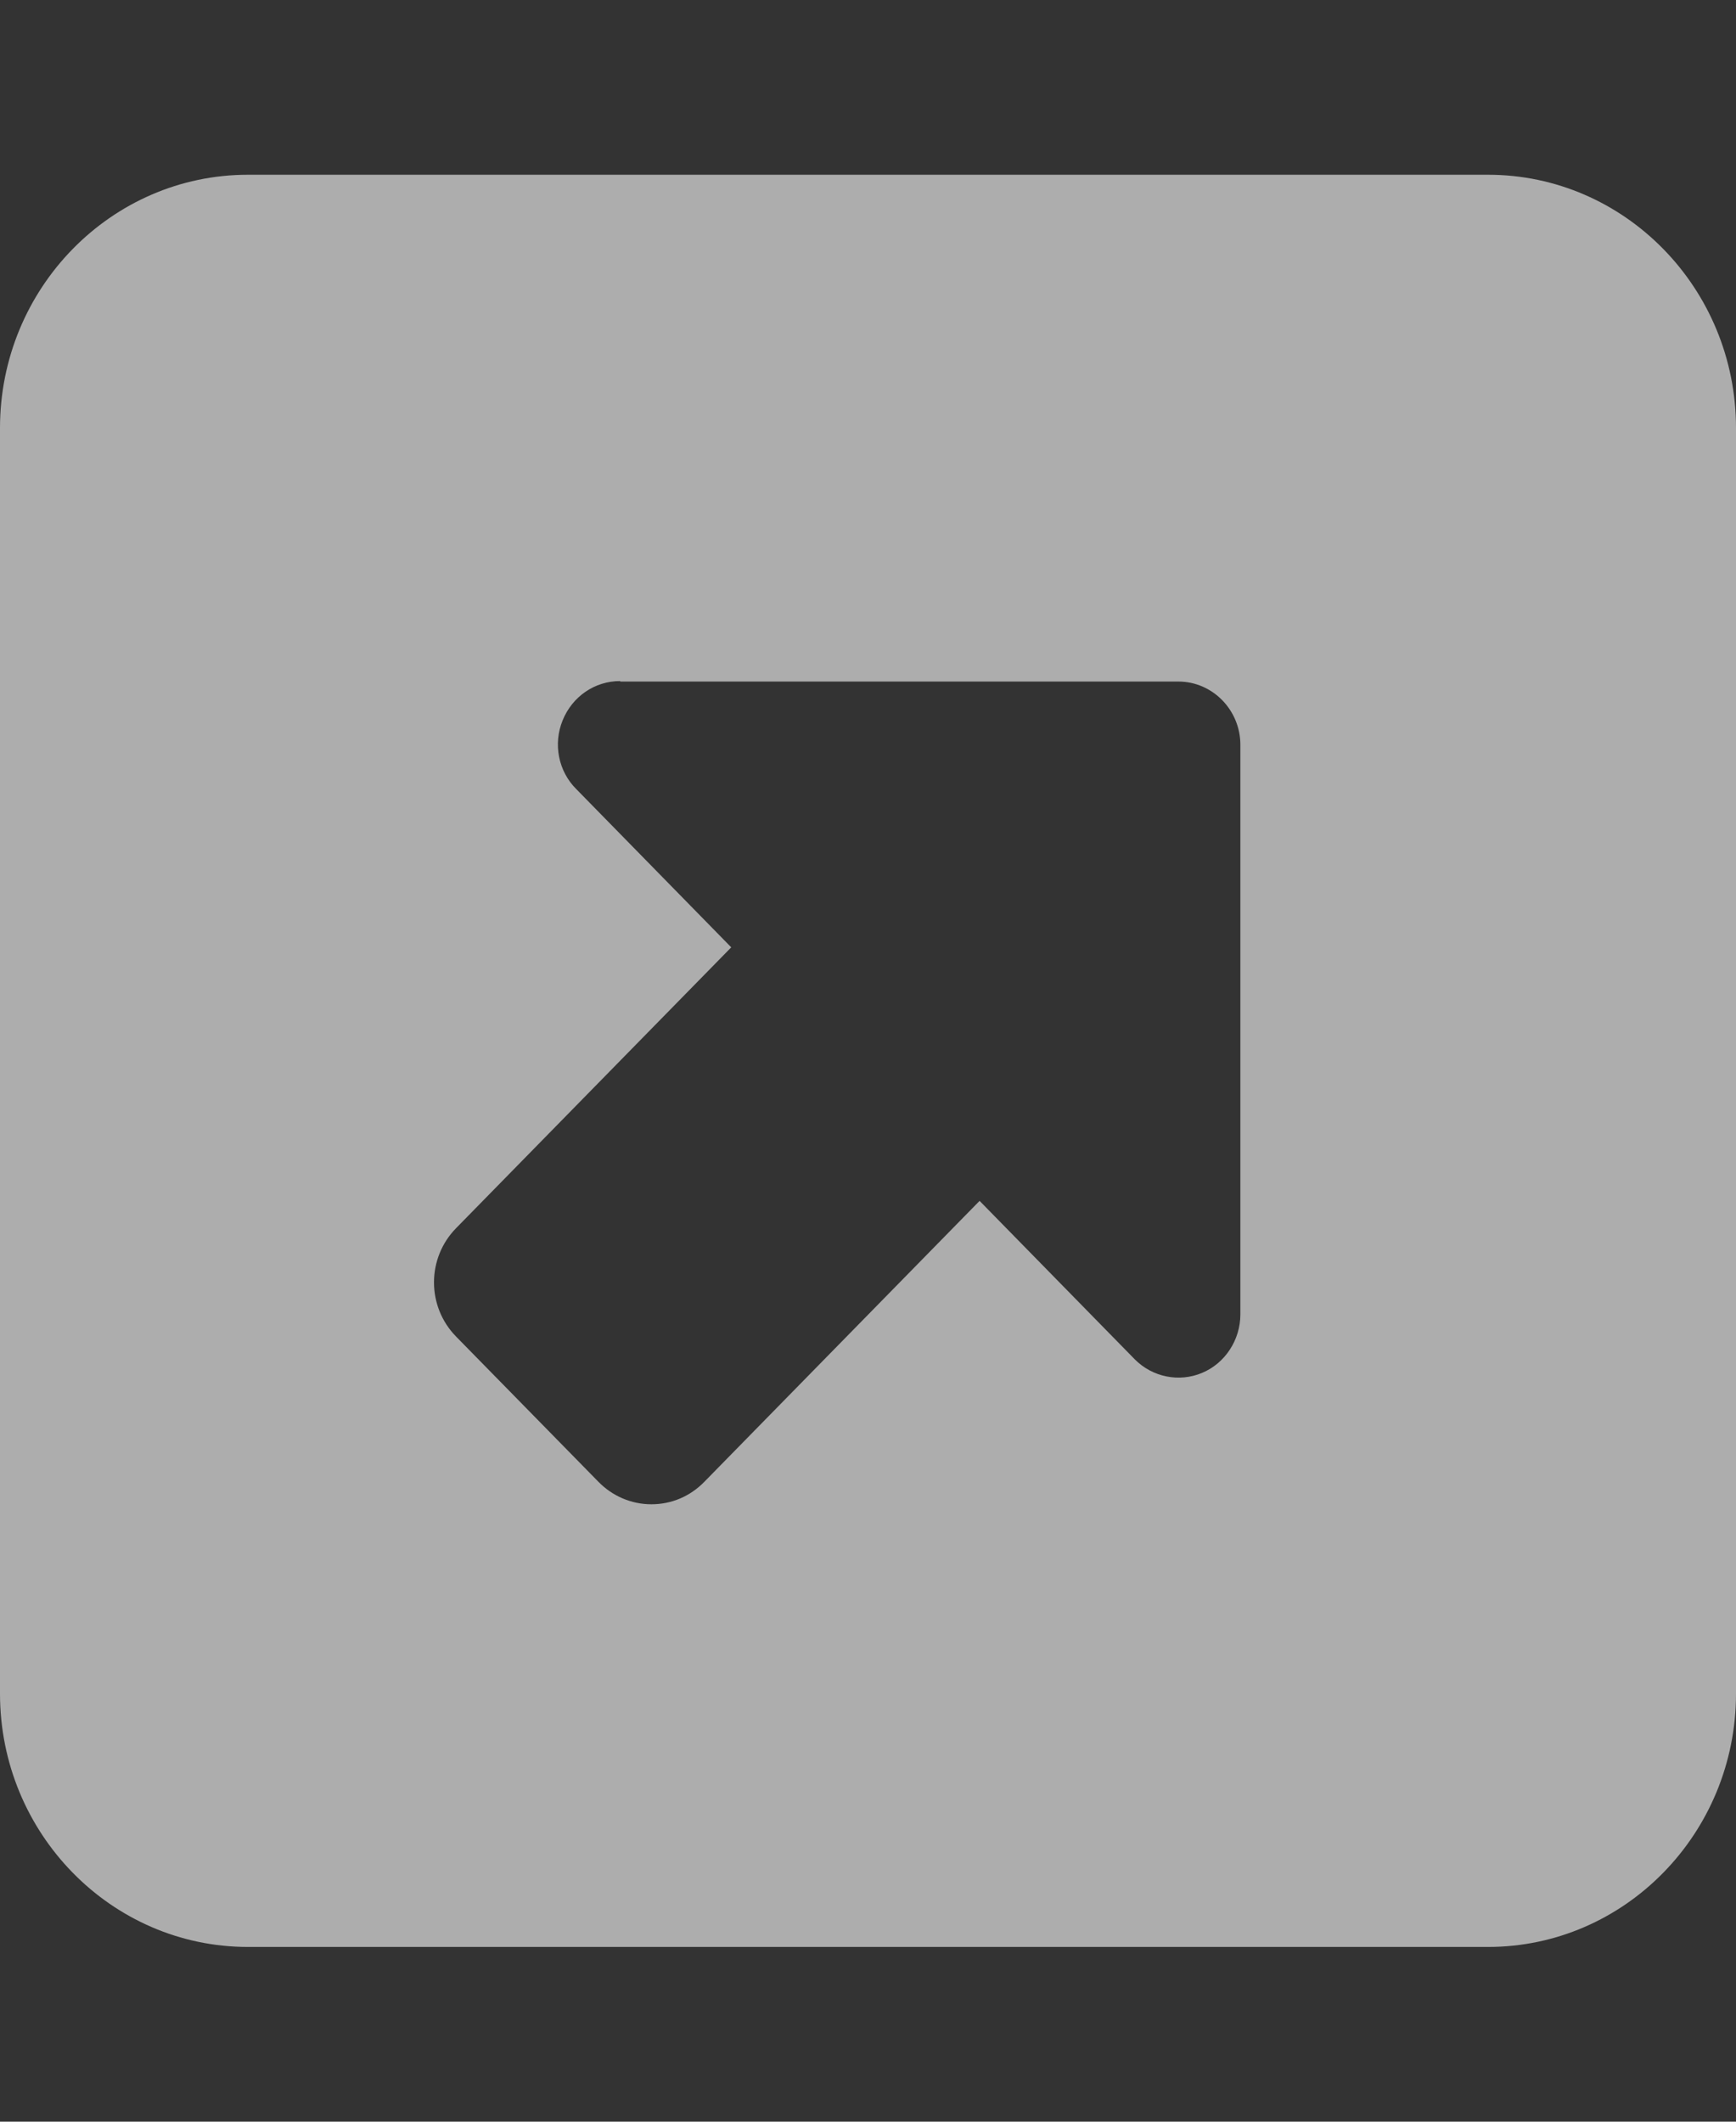 <svg width="18" height="22" viewBox="0 0 18 22" fill="none" xmlns="http://www.w3.org/2000/svg">
<rect x="0" y="0" width="18" height="22" fill="#333333" stroke="none"/>
<g id="square-up-right-solid 1">
<path id="Vector" d="M15.429 1.812C16.847 1.812 18 2.99 18 4.438V17.562C18 19.01 16.847 20.188 15.429 20.188H2.571C1.153 20.188 0 19.01 0 17.562V4.438C0 2.99 1.153 1.812 2.571 1.812H15.429ZM6.429 7.062C6.167 7.062 5.934 7.222 5.834 7.469C5.733 7.715 5.79 7.998 5.975 8.182L7.582 9.823L4.729 12.735C4.58 12.887 4.5 13.088 4.5 13.297C4.5 13.506 4.58 13.707 4.729 13.859L6.204 15.364C6.348 15.512 6.545 15.598 6.754 15.598C6.963 15.598 7.156 15.516 7.304 15.364L10.157 12.452L11.764 14.093C11.949 14.281 12.226 14.335 12.463 14.236C12.7 14.138 12.861 13.896 12.861 13.629V7.723C12.861 7.362 12.572 7.067 12.218 7.067H6.433L6.429 7.062Z" fill="white" fill-opacity="0.6"/>
</g>
</svg>
